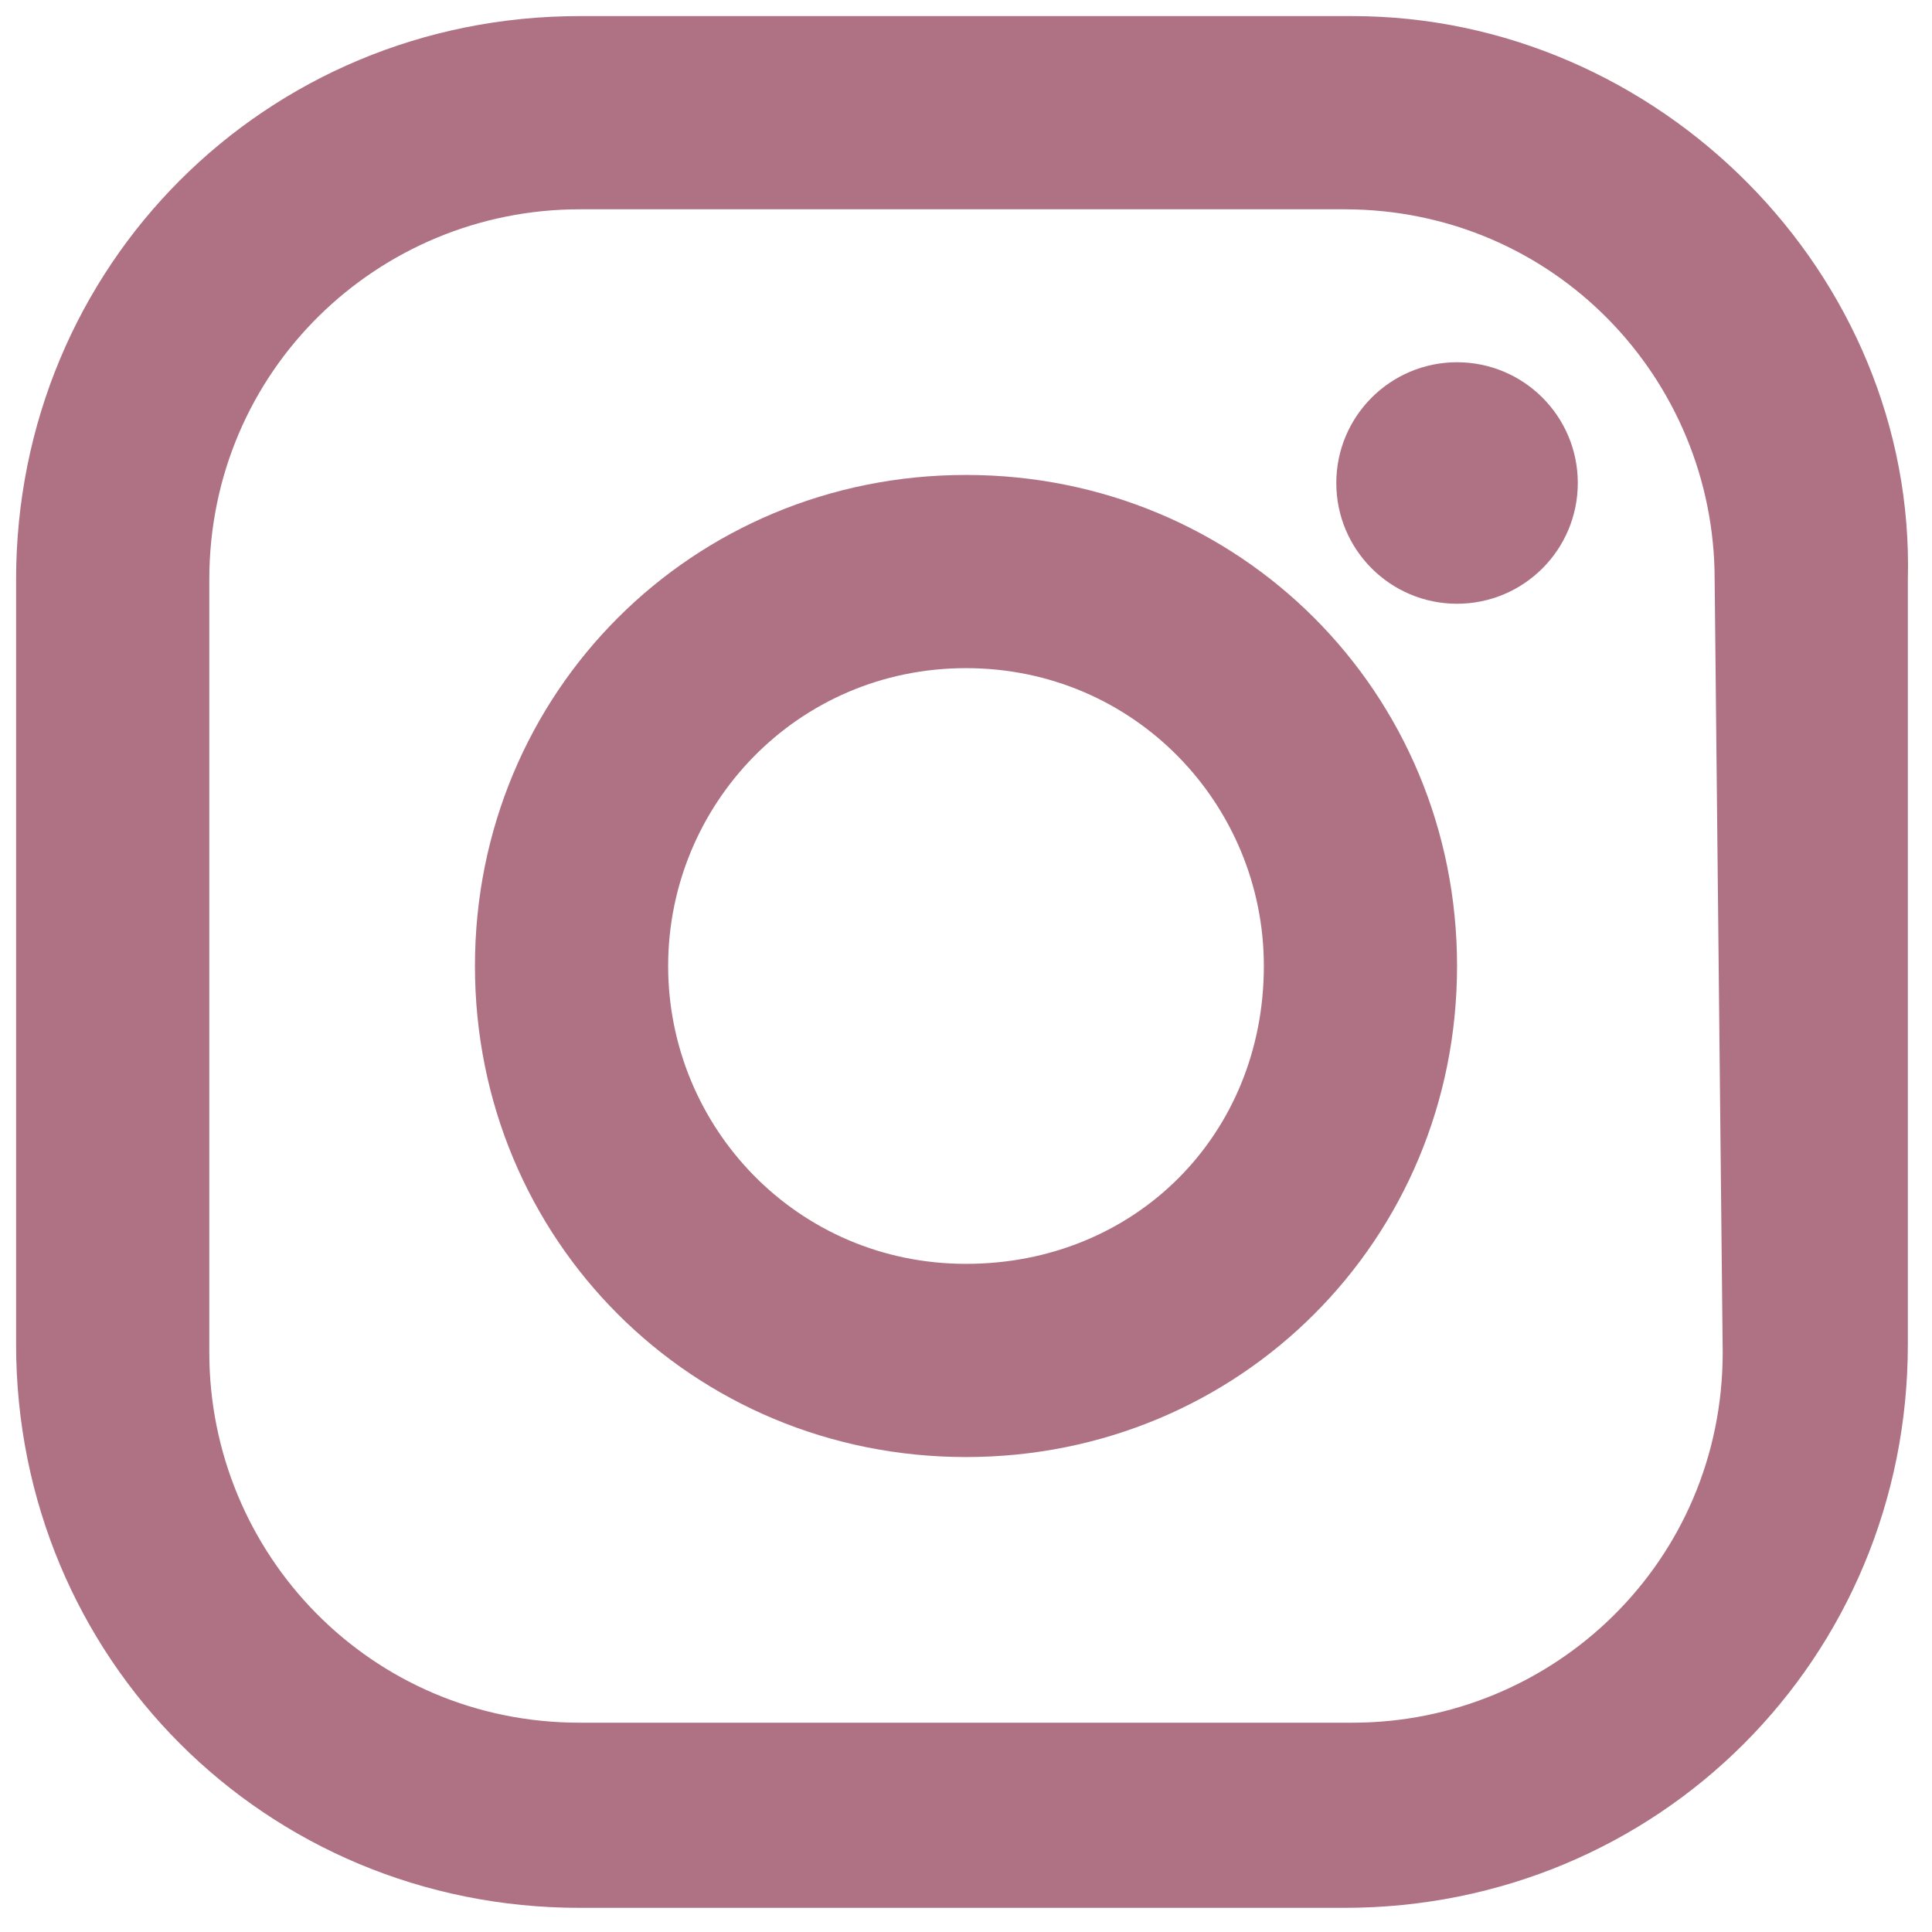 <?xml version="1.0" encoding="utf-8"?>
<!-- Generator: Adobe Illustrator 23.0.2, SVG Export Plug-In . SVG Version: 6.00 Build 0)  -->
<svg version="1.1" id="Ebene_1" xmlns="http://www.w3.org/2000/svg" xmlns:xlink="http://www.w3.org/1999/xlink" x="0px" y="0px"
	 viewBox="0 0 24 24" style="enable-background:new 0 0 24 24;" xml:space="preserve">
<style type="text/css">
	.st0{fill:#AF7285;}
</style>
<g>
	<path class="st0" d="M16.8,0.2H7.2c-3.9,0-7,3.1-7,7v9.5c0,3.9,3.1,7,7,7h9.5c3.9,0,7-3.1,7-7V7.2C23.8,3.4,20.6,0.2,16.8,0.2z
		 M21.4,16.8c0,2.6-2.1,4.6-4.6,4.6H7.2c-2.6,0-4.6-2.1-4.6-4.6V7.2c0-2.6,2.1-4.6,4.6-4.6h9.5c2.6,0,4.6,2.1,4.6,4.6L21.4,16.8
		L21.4,16.8z"/>
	<path class="st0" d="M12,5.9c-3.4,0-6.1,2.7-6.1,6.1s2.7,6.1,6.1,6.1s6.1-2.7,6.1-6.1S15.4,5.9,12,5.9z M12,15.7
		c-2.1,0-3.7-1.7-3.7-3.7S9.9,8.3,12,8.3s3.7,1.7,3.7,3.7C15.7,14.1,14.1,15.7,12,15.7z"/>
	<circle class="st0" cx="18.1" cy="6" r="1.5"/>
</g>
</svg>
